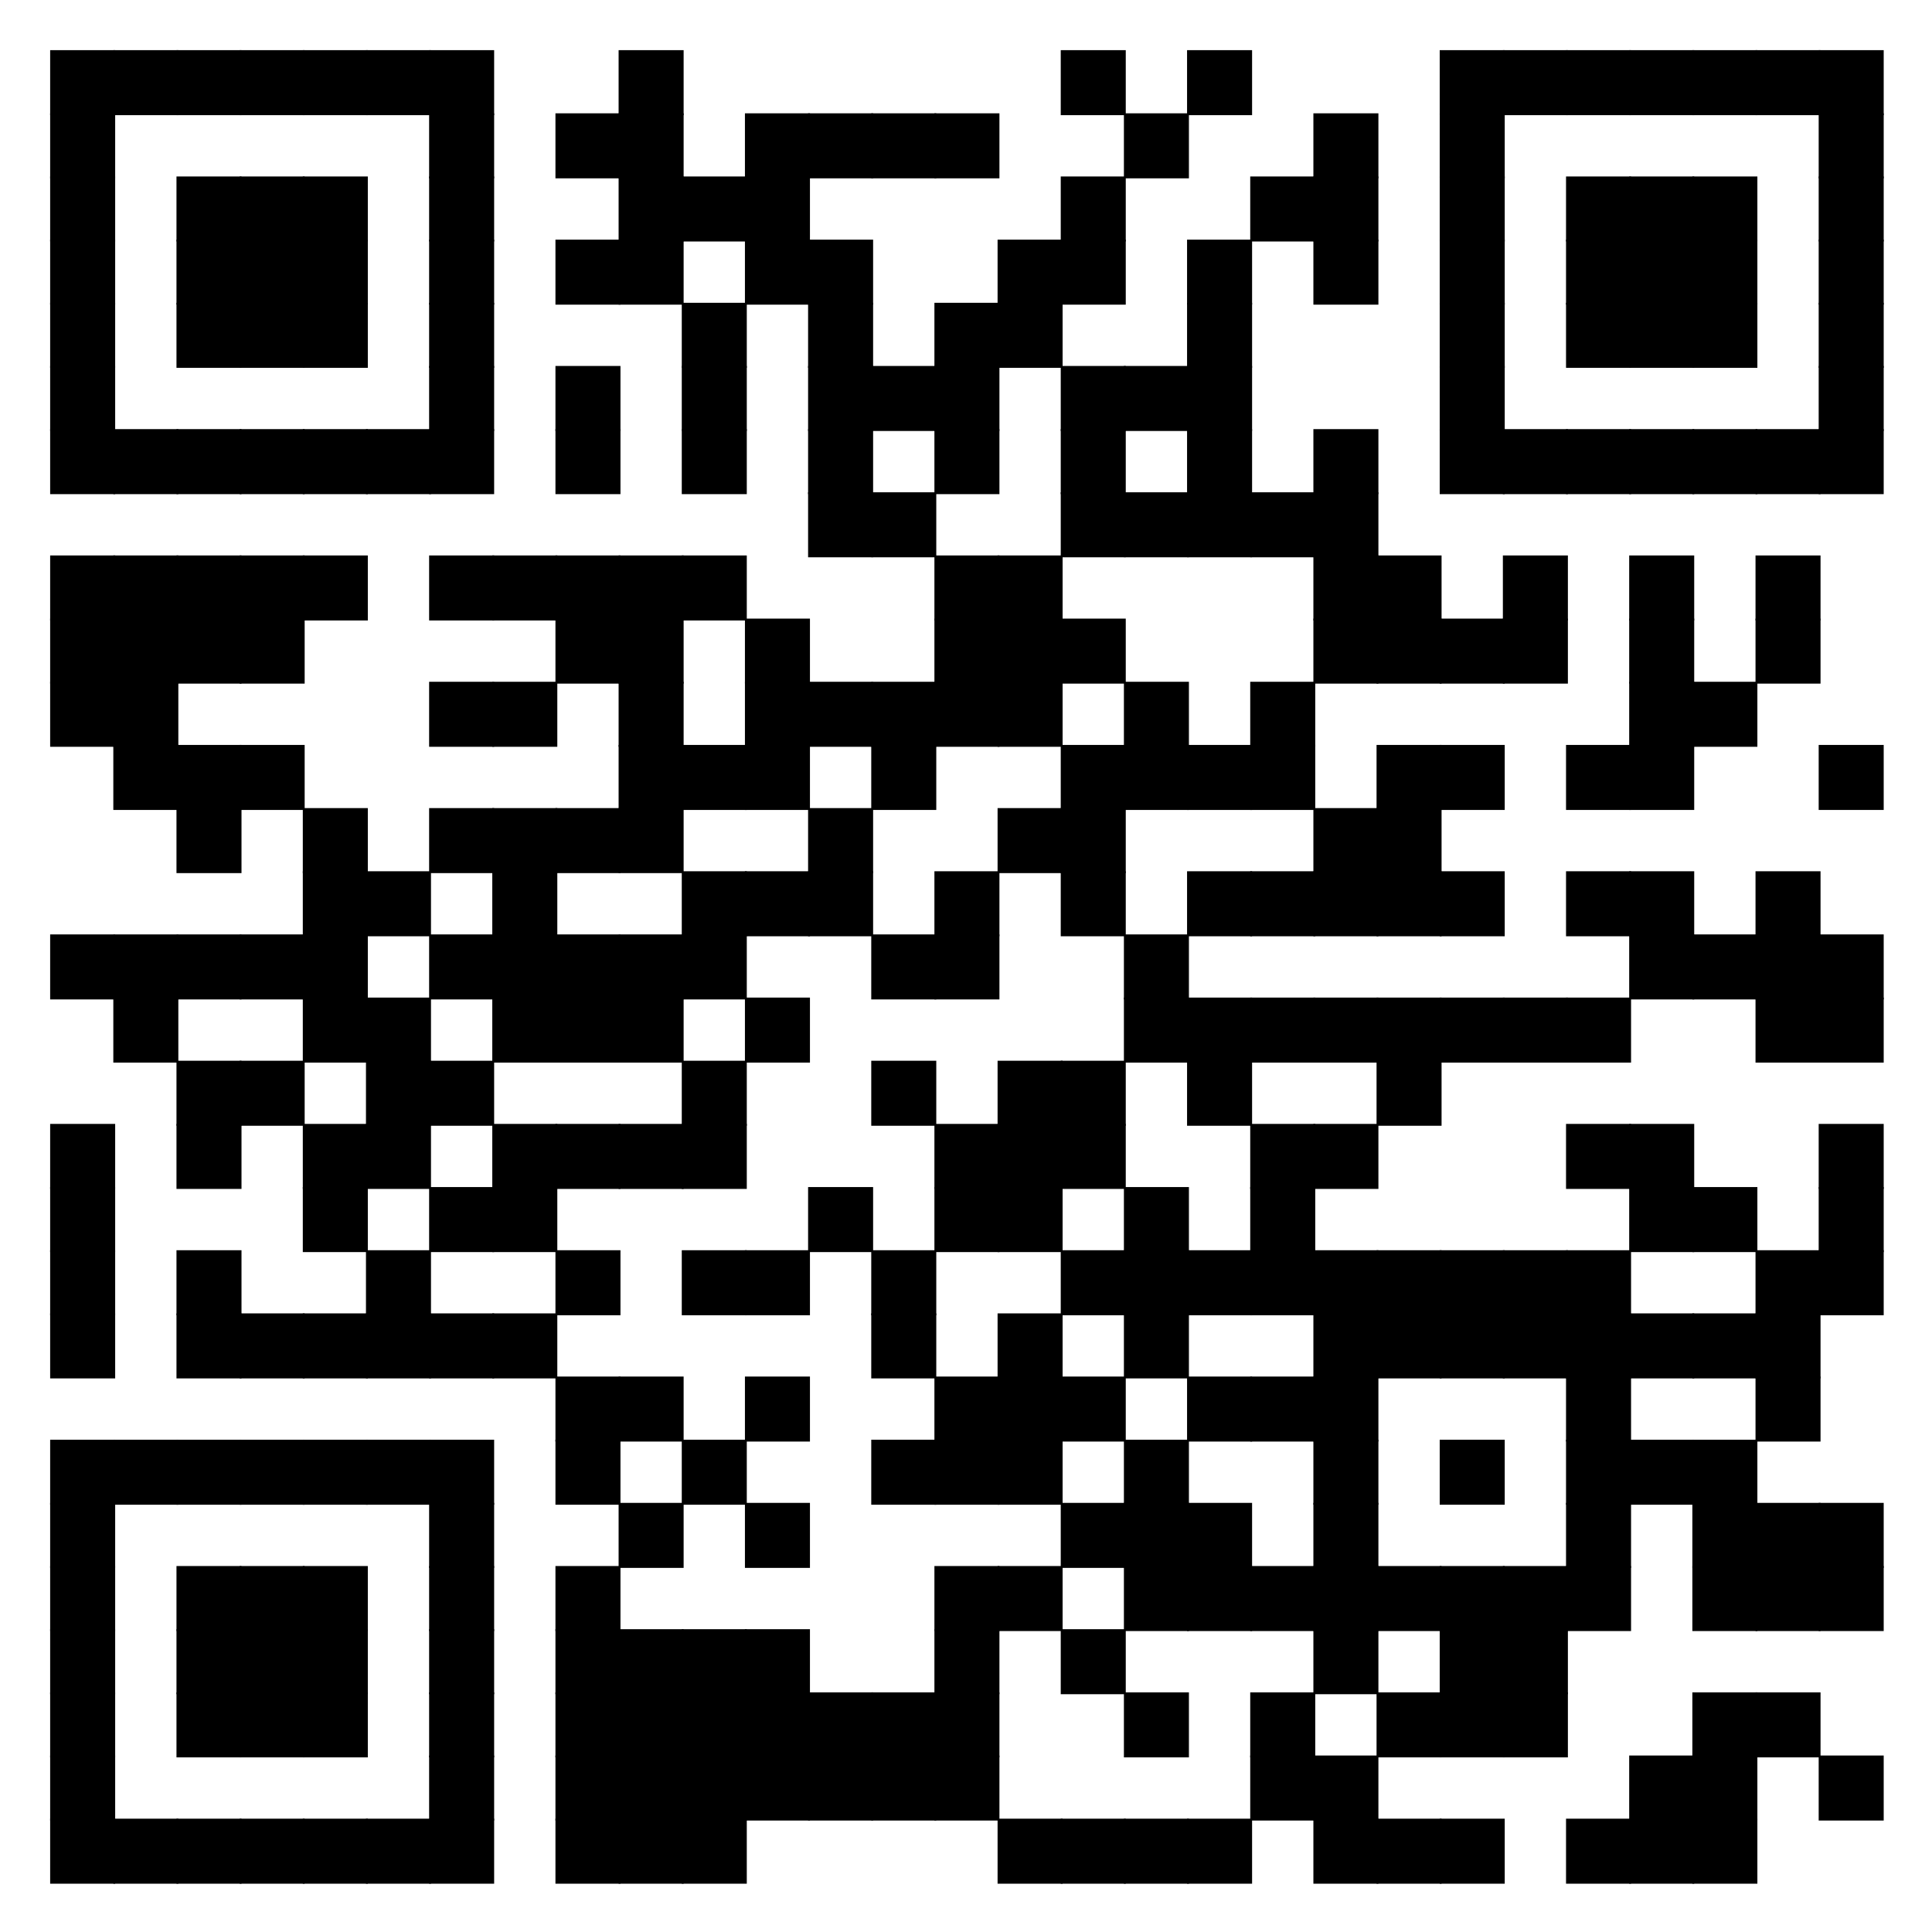 <?xml version="1.0"?>
<svg xmlns="http://www.w3.org/2000/svg" xmlns:xlink="http://www.w3.org/1999/xlink" version="1.1" width="520px" height="520px" viewBox="0 0 520 520"><defs><rect id="block" width="17.5" height="17.5" fill="#000000" fill-opacity="1"/></defs><rect x="0" y="0" width="520" height="520" fill="#ffffff" fill-opacity="1"/><use x="13.5" y="13.5" xlink:href="#block"/><use x="30.5" y="13.5" xlink:href="#block"/><use x="47.5" y="13.5" xlink:href="#block"/><use x="64.5" y="13.5" xlink:href="#block"/><use x="81.5" y="13.5" xlink:href="#block"/><use x="98.5" y="13.5" xlink:href="#block"/><use x="115.5" y="13.5" xlink:href="#block"/><use x="166.5" y="13.5" xlink:href="#block"/><use x="285.5" y="13.5" xlink:href="#block"/><use x="319.5" y="13.5" xlink:href="#block"/><use x="387.5" y="13.5" xlink:href="#block"/><use x="404.5" y="13.5" xlink:href="#block"/><use x="421.5" y="13.5" xlink:href="#block"/><use x="438.5" y="13.5" xlink:href="#block"/><use x="455.5" y="13.5" xlink:href="#block"/><use x="472.5" y="13.5" xlink:href="#block"/><use x="489.5" y="13.5" xlink:href="#block"/><use x="13.5" y="30.5" xlink:href="#block"/><use x="115.5" y="30.5" xlink:href="#block"/><use x="149.5" y="30.5" xlink:href="#block"/><use x="166.5" y="30.5" xlink:href="#block"/><use x="200.5" y="30.5" xlink:href="#block"/><use x="217.5" y="30.5" xlink:href="#block"/><use x="234.5" y="30.5" xlink:href="#block"/><use x="251.5" y="30.5" xlink:href="#block"/><use x="302.5" y="30.5" xlink:href="#block"/><use x="353.5" y="30.5" xlink:href="#block"/><use x="387.5" y="30.5" xlink:href="#block"/><use x="489.5" y="30.5" xlink:href="#block"/><use x="13.5" y="47.5" xlink:href="#block"/><use x="47.5" y="47.5" xlink:href="#block"/><use x="64.5" y="47.5" xlink:href="#block"/><use x="81.5" y="47.5" xlink:href="#block"/><use x="115.5" y="47.5" xlink:href="#block"/><use x="166.5" y="47.5" xlink:href="#block"/><use x="183.5" y="47.5" xlink:href="#block"/><use x="200.5" y="47.5" xlink:href="#block"/><use x="285.5" y="47.5" xlink:href="#block"/><use x="336.5" y="47.5" xlink:href="#block"/><use x="353.5" y="47.5" xlink:href="#block"/><use x="387.5" y="47.5" xlink:href="#block"/><use x="421.5" y="47.5" xlink:href="#block"/><use x="438.5" y="47.5" xlink:href="#block"/><use x="455.5" y="47.5" xlink:href="#block"/><use x="489.5" y="47.5" xlink:href="#block"/><use x="13.5" y="64.5" xlink:href="#block"/><use x="47.5" y="64.5" xlink:href="#block"/><use x="64.5" y="64.5" xlink:href="#block"/><use x="81.5" y="64.5" xlink:href="#block"/><use x="115.5" y="64.5" xlink:href="#block"/><use x="149.5" y="64.5" xlink:href="#block"/><use x="166.5" y="64.5" xlink:href="#block"/><use x="200.5" y="64.5" xlink:href="#block"/><use x="217.5" y="64.5" xlink:href="#block"/><use x="268.5" y="64.5" xlink:href="#block"/><use x="285.5" y="64.5" xlink:href="#block"/><use x="319.5" y="64.5" xlink:href="#block"/><use x="353.5" y="64.5" xlink:href="#block"/><use x="387.5" y="64.5" xlink:href="#block"/><use x="421.5" y="64.5" xlink:href="#block"/><use x="438.5" y="64.5" xlink:href="#block"/><use x="455.5" y="64.5" xlink:href="#block"/><use x="489.5" y="64.5" xlink:href="#block"/><use x="13.5" y="81.5" xlink:href="#block"/><use x="47.5" y="81.5" xlink:href="#block"/><use x="64.5" y="81.5" xlink:href="#block"/><use x="81.5" y="81.5" xlink:href="#block"/><use x="115.5" y="81.5" xlink:href="#block"/><use x="183.5" y="81.5" xlink:href="#block"/><use x="217.5" y="81.5" xlink:href="#block"/><use x="251.5" y="81.5" xlink:href="#block"/><use x="268.5" y="81.5" xlink:href="#block"/><use x="319.5" y="81.5" xlink:href="#block"/><use x="387.5" y="81.5" xlink:href="#block"/><use x="421.5" y="81.5" xlink:href="#block"/><use x="438.5" y="81.5" xlink:href="#block"/><use x="455.5" y="81.5" xlink:href="#block"/><use x="489.5" y="81.5" xlink:href="#block"/><use x="13.5" y="98.5" xlink:href="#block"/><use x="115.5" y="98.5" xlink:href="#block"/><use x="149.5" y="98.5" xlink:href="#block"/><use x="183.5" y="98.5" xlink:href="#block"/><use x="217.5" y="98.5" xlink:href="#block"/><use x="234.5" y="98.5" xlink:href="#block"/><use x="251.5" y="98.5" xlink:href="#block"/><use x="285.5" y="98.5" xlink:href="#block"/><use x="302.5" y="98.5" xlink:href="#block"/><use x="319.5" y="98.5" xlink:href="#block"/><use x="387.5" y="98.5" xlink:href="#block"/><use x="489.5" y="98.5" xlink:href="#block"/><use x="13.5" y="115.5" xlink:href="#block"/><use x="30.5" y="115.5" xlink:href="#block"/><use x="47.5" y="115.5" xlink:href="#block"/><use x="64.5" y="115.5" xlink:href="#block"/><use x="81.5" y="115.5" xlink:href="#block"/><use x="98.5" y="115.5" xlink:href="#block"/><use x="115.5" y="115.5" xlink:href="#block"/><use x="149.5" y="115.5" xlink:href="#block"/><use x="183.5" y="115.5" xlink:href="#block"/><use x="217.5" y="115.5" xlink:href="#block"/><use x="251.5" y="115.5" xlink:href="#block"/><use x="285.5" y="115.5" xlink:href="#block"/><use x="319.5" y="115.5" xlink:href="#block"/><use x="353.5" y="115.5" xlink:href="#block"/><use x="387.5" y="115.5" xlink:href="#block"/><use x="404.5" y="115.5" xlink:href="#block"/><use x="421.5" y="115.5" xlink:href="#block"/><use x="438.5" y="115.5" xlink:href="#block"/><use x="455.5" y="115.5" xlink:href="#block"/><use x="472.5" y="115.5" xlink:href="#block"/><use x="489.5" y="115.5" xlink:href="#block"/><use x="217.5" y="132.5" xlink:href="#block"/><use x="234.5" y="132.5" xlink:href="#block"/><use x="285.5" y="132.5" xlink:href="#block"/><use x="302.5" y="132.5" xlink:href="#block"/><use x="319.5" y="132.5" xlink:href="#block"/><use x="336.5" y="132.5" xlink:href="#block"/><use x="353.5" y="132.5" xlink:href="#block"/><use x="13.5" y="149.5" xlink:href="#block"/><use x="30.5" y="149.5" xlink:href="#block"/><use x="47.5" y="149.5" xlink:href="#block"/><use x="64.5" y="149.5" xlink:href="#block"/><use x="81.5" y="149.5" xlink:href="#block"/><use x="115.5" y="149.5" xlink:href="#block"/><use x="132.5" y="149.5" xlink:href="#block"/><use x="149.5" y="149.5" xlink:href="#block"/><use x="166.5" y="149.5" xlink:href="#block"/><use x="183.5" y="149.5" xlink:href="#block"/><use x="251.5" y="149.5" xlink:href="#block"/><use x="268.5" y="149.5" xlink:href="#block"/><use x="353.5" y="149.5" xlink:href="#block"/><use x="370.5" y="149.5" xlink:href="#block"/><use x="404.5" y="149.5" xlink:href="#block"/><use x="438.5" y="149.5" xlink:href="#block"/><use x="472.5" y="149.5" xlink:href="#block"/><use x="13.5" y="166.5" xlink:href="#block"/><use x="30.5" y="166.5" xlink:href="#block"/><use x="47.5" y="166.5" xlink:href="#block"/><use x="64.5" y="166.5" xlink:href="#block"/><use x="149.5" y="166.5" xlink:href="#block"/><use x="166.5" y="166.5" xlink:href="#block"/><use x="200.5" y="166.5" xlink:href="#block"/><use x="251.5" y="166.5" xlink:href="#block"/><use x="268.5" y="166.5" xlink:href="#block"/><use x="285.5" y="166.5" xlink:href="#block"/><use x="353.5" y="166.5" xlink:href="#block"/><use x="370.5" y="166.5" xlink:href="#block"/><use x="387.5" y="166.5" xlink:href="#block"/><use x="404.5" y="166.5" xlink:href="#block"/><use x="438.5" y="166.5" xlink:href="#block"/><use x="472.5" y="166.5" xlink:href="#block"/><use x="13.5" y="183.5" xlink:href="#block"/><use x="30.5" y="183.5" xlink:href="#block"/><use x="115.5" y="183.5" xlink:href="#block"/><use x="132.5" y="183.5" xlink:href="#block"/><use x="166.5" y="183.5" xlink:href="#block"/><use x="200.5" y="183.5" xlink:href="#block"/><use x="217.5" y="183.5" xlink:href="#block"/><use x="234.5" y="183.5" xlink:href="#block"/><use x="251.5" y="183.5" xlink:href="#block"/><use x="268.5" y="183.5" xlink:href="#block"/><use x="302.5" y="183.5" xlink:href="#block"/><use x="336.5" y="183.5" xlink:href="#block"/><use x="438.5" y="183.5" xlink:href="#block"/><use x="455.5" y="183.5" xlink:href="#block"/><use x="30.5" y="200.5" xlink:href="#block"/><use x="47.5" y="200.5" xlink:href="#block"/><use x="64.5" y="200.5" xlink:href="#block"/><use x="166.5" y="200.5" xlink:href="#block"/><use x="183.5" y="200.5" xlink:href="#block"/><use x="200.5" y="200.5" xlink:href="#block"/><use x="234.5" y="200.5" xlink:href="#block"/><use x="285.5" y="200.5" xlink:href="#block"/><use x="302.5" y="200.5" xlink:href="#block"/><use x="319.5" y="200.5" xlink:href="#block"/><use x="336.5" y="200.5" xlink:href="#block"/><use x="370.5" y="200.5" xlink:href="#block"/><use x="387.5" y="200.5" xlink:href="#block"/><use x="421.5" y="200.5" xlink:href="#block"/><use x="438.5" y="200.5" xlink:href="#block"/><use x="489.5" y="200.5" xlink:href="#block"/><use x="47.5" y="217.5" xlink:href="#block"/><use x="81.5" y="217.5" xlink:href="#block"/><use x="115.5" y="217.5" xlink:href="#block"/><use x="132.5" y="217.5" xlink:href="#block"/><use x="149.5" y="217.5" xlink:href="#block"/><use x="166.5" y="217.5" xlink:href="#block"/><use x="217.5" y="217.5" xlink:href="#block"/><use x="268.5" y="217.5" xlink:href="#block"/><use x="285.5" y="217.5" xlink:href="#block"/><use x="353.5" y="217.5" xlink:href="#block"/><use x="370.5" y="217.5" xlink:href="#block"/><use x="81.5" y="234.5" xlink:href="#block"/><use x="98.5" y="234.5" xlink:href="#block"/><use x="132.5" y="234.5" xlink:href="#block"/><use x="183.5" y="234.5" xlink:href="#block"/><use x="200.5" y="234.5" xlink:href="#block"/><use x="217.5" y="234.5" xlink:href="#block"/><use x="251.5" y="234.5" xlink:href="#block"/><use x="285.5" y="234.5" xlink:href="#block"/><use x="319.5" y="234.5" xlink:href="#block"/><use x="336.5" y="234.5" xlink:href="#block"/><use x="353.5" y="234.5" xlink:href="#block"/><use x="370.5" y="234.5" xlink:href="#block"/><use x="387.5" y="234.5" xlink:href="#block"/><use x="421.5" y="234.5" xlink:href="#block"/><use x="438.5" y="234.5" xlink:href="#block"/><use x="472.5" y="234.5" xlink:href="#block"/><use x="13.5" y="251.5" xlink:href="#block"/><use x="30.5" y="251.5" xlink:href="#block"/><use x="47.5" y="251.5" xlink:href="#block"/><use x="64.5" y="251.5" xlink:href="#block"/><use x="81.5" y="251.5" xlink:href="#block"/><use x="115.5" y="251.5" xlink:href="#block"/><use x="132.5" y="251.5" xlink:href="#block"/><use x="149.5" y="251.5" xlink:href="#block"/><use x="166.5" y="251.5" xlink:href="#block"/><use x="183.5" y="251.5" xlink:href="#block"/><use x="234.5" y="251.5" xlink:href="#block"/><use x="251.5" y="251.5" xlink:href="#block"/><use x="302.5" y="251.5" xlink:href="#block"/><use x="438.5" y="251.5" xlink:href="#block"/><use x="455.5" y="251.5" xlink:href="#block"/><use x="472.5" y="251.5" xlink:href="#block"/><use x="489.5" y="251.5" xlink:href="#block"/><use x="30.5" y="268.5" xlink:href="#block"/><use x="81.5" y="268.5" xlink:href="#block"/><use x="98.5" y="268.5" xlink:href="#block"/><use x="132.5" y="268.5" xlink:href="#block"/><use x="149.5" y="268.5" xlink:href="#block"/><use x="166.5" y="268.5" xlink:href="#block"/><use x="200.5" y="268.5" xlink:href="#block"/><use x="302.5" y="268.5" xlink:href="#block"/><use x="319.5" y="268.5" xlink:href="#block"/><use x="336.5" y="268.5" xlink:href="#block"/><use x="353.5" y="268.5" xlink:href="#block"/><use x="370.5" y="268.5" xlink:href="#block"/><use x="387.5" y="268.5" xlink:href="#block"/><use x="404.5" y="268.5" xlink:href="#block"/><use x="421.5" y="268.5" xlink:href="#block"/><use x="472.5" y="268.5" xlink:href="#block"/><use x="489.5" y="268.5" xlink:href="#block"/><use x="47.5" y="285.5" xlink:href="#block"/><use x="64.5" y="285.5" xlink:href="#block"/><use x="98.5" y="285.5" xlink:href="#block"/><use x="115.5" y="285.5" xlink:href="#block"/><use x="183.5" y="285.5" xlink:href="#block"/><use x="234.5" y="285.5" xlink:href="#block"/><use x="268.5" y="285.5" xlink:href="#block"/><use x="285.5" y="285.5" xlink:href="#block"/><use x="319.5" y="285.5" xlink:href="#block"/><use x="370.5" y="285.5" xlink:href="#block"/><use x="13.5" y="302.5" xlink:href="#block"/><use x="47.5" y="302.5" xlink:href="#block"/><use x="81.5" y="302.5" xlink:href="#block"/><use x="98.5" y="302.5" xlink:href="#block"/><use x="132.5" y="302.5" xlink:href="#block"/><use x="149.5" y="302.5" xlink:href="#block"/><use x="166.5" y="302.5" xlink:href="#block"/><use x="183.5" y="302.5" xlink:href="#block"/><use x="251.5" y="302.5" xlink:href="#block"/><use x="268.5" y="302.5" xlink:href="#block"/><use x="285.5" y="302.5" xlink:href="#block"/><use x="336.5" y="302.5" xlink:href="#block"/><use x="353.5" y="302.5" xlink:href="#block"/><use x="421.5" y="302.5" xlink:href="#block"/><use x="438.5" y="302.5" xlink:href="#block"/><use x="489.5" y="302.5" xlink:href="#block"/><use x="13.5" y="319.5" xlink:href="#block"/><use x="81.5" y="319.5" xlink:href="#block"/><use x="115.5" y="319.5" xlink:href="#block"/><use x="132.5" y="319.5" xlink:href="#block"/><use x="217.5" y="319.5" xlink:href="#block"/><use x="251.5" y="319.5" xlink:href="#block"/><use x="268.5" y="319.5" xlink:href="#block"/><use x="302.5" y="319.5" xlink:href="#block"/><use x="336.5" y="319.5" xlink:href="#block"/><use x="438.5" y="319.5" xlink:href="#block"/><use x="455.5" y="319.5" xlink:href="#block"/><use x="489.5" y="319.5" xlink:href="#block"/><use x="13.5" y="336.5" xlink:href="#block"/><use x="47.5" y="336.5" xlink:href="#block"/><use x="98.5" y="336.5" xlink:href="#block"/><use x="149.5" y="336.5" xlink:href="#block"/><use x="183.5" y="336.5" xlink:href="#block"/><use x="200.5" y="336.5" xlink:href="#block"/><use x="234.5" y="336.5" xlink:href="#block"/><use x="285.5" y="336.5" xlink:href="#block"/><use x="302.5" y="336.5" xlink:href="#block"/><use x="319.5" y="336.5" xlink:href="#block"/><use x="336.5" y="336.5" xlink:href="#block"/><use x="353.5" y="336.5" xlink:href="#block"/><use x="370.5" y="336.5" xlink:href="#block"/><use x="387.5" y="336.5" xlink:href="#block"/><use x="404.5" y="336.5" xlink:href="#block"/><use x="421.5" y="336.5" xlink:href="#block"/><use x="472.5" y="336.5" xlink:href="#block"/><use x="489.5" y="336.5" xlink:href="#block"/><use x="13.5" y="353.5" xlink:href="#block"/><use x="47.5" y="353.5" xlink:href="#block"/><use x="64.5" y="353.5" xlink:href="#block"/><use x="81.5" y="353.5" xlink:href="#block"/><use x="98.5" y="353.5" xlink:href="#block"/><use x="115.5" y="353.5" xlink:href="#block"/><use x="132.5" y="353.5" xlink:href="#block"/><use x="234.5" y="353.5" xlink:href="#block"/><use x="268.5" y="353.5" xlink:href="#block"/><use x="302.5" y="353.5" xlink:href="#block"/><use x="353.5" y="353.5" xlink:href="#block"/><use x="370.5" y="353.5" xlink:href="#block"/><use x="387.5" y="353.5" xlink:href="#block"/><use x="404.5" y="353.5" xlink:href="#block"/><use x="421.5" y="353.5" xlink:href="#block"/><use x="438.5" y="353.5" xlink:href="#block"/><use x="455.5" y="353.5" xlink:href="#block"/><use x="472.5" y="353.5" xlink:href="#block"/><use x="149.5" y="370.5" xlink:href="#block"/><use x="166.5" y="370.5" xlink:href="#block"/><use x="200.5" y="370.5" xlink:href="#block"/><use x="251.5" y="370.5" xlink:href="#block"/><use x="268.5" y="370.5" xlink:href="#block"/><use x="285.5" y="370.5" xlink:href="#block"/><use x="319.5" y="370.5" xlink:href="#block"/><use x="336.5" y="370.5" xlink:href="#block"/><use x="353.5" y="370.5" xlink:href="#block"/><use x="421.5" y="370.5" xlink:href="#block"/><use x="472.5" y="370.5" xlink:href="#block"/><use x="13.5" y="387.5" xlink:href="#block"/><use x="30.5" y="387.5" xlink:href="#block"/><use x="47.5" y="387.5" xlink:href="#block"/><use x="64.5" y="387.5" xlink:href="#block"/><use x="81.5" y="387.5" xlink:href="#block"/><use x="98.5" y="387.5" xlink:href="#block"/><use x="115.5" y="387.5" xlink:href="#block"/><use x="149.5" y="387.5" xlink:href="#block"/><use x="183.5" y="387.5" xlink:href="#block"/><use x="234.5" y="387.5" xlink:href="#block"/><use x="251.5" y="387.5" xlink:href="#block"/><use x="268.5" y="387.5" xlink:href="#block"/><use x="302.5" y="387.5" xlink:href="#block"/><use x="353.5" y="387.5" xlink:href="#block"/><use x="387.5" y="387.5" xlink:href="#block"/><use x="421.5" y="387.5" xlink:href="#block"/><use x="438.5" y="387.5" xlink:href="#block"/><use x="455.5" y="387.5" xlink:href="#block"/><use x="13.5" y="404.5" xlink:href="#block"/><use x="115.5" y="404.5" xlink:href="#block"/><use x="166.5" y="404.5" xlink:href="#block"/><use x="200.5" y="404.5" xlink:href="#block"/><use x="285.5" y="404.5" xlink:href="#block"/><use x="302.5" y="404.5" xlink:href="#block"/><use x="319.5" y="404.5" xlink:href="#block"/><use x="353.5" y="404.5" xlink:href="#block"/><use x="421.5" y="404.5" xlink:href="#block"/><use x="455.5" y="404.5" xlink:href="#block"/><use x="472.5" y="404.5" xlink:href="#block"/><use x="489.5" y="404.5" xlink:href="#block"/><use x="13.5" y="421.5" xlink:href="#block"/><use x="47.5" y="421.5" xlink:href="#block"/><use x="64.5" y="421.5" xlink:href="#block"/><use x="81.5" y="421.5" xlink:href="#block"/><use x="115.5" y="421.5" xlink:href="#block"/><use x="149.5" y="421.5" xlink:href="#block"/><use x="251.5" y="421.5" xlink:href="#block"/><use x="268.5" y="421.5" xlink:href="#block"/><use x="302.5" y="421.5" xlink:href="#block"/><use x="319.5" y="421.5" xlink:href="#block"/><use x="336.5" y="421.5" xlink:href="#block"/><use x="353.5" y="421.5" xlink:href="#block"/><use x="370.5" y="421.5" xlink:href="#block"/><use x="387.5" y="421.5" xlink:href="#block"/><use x="404.5" y="421.5" xlink:href="#block"/><use x="421.5" y="421.5" xlink:href="#block"/><use x="455.5" y="421.5" xlink:href="#block"/><use x="472.5" y="421.5" xlink:href="#block"/><use x="489.5" y="421.5" xlink:href="#block"/><use x="13.5" y="438.5" xlink:href="#block"/><use x="47.5" y="438.5" xlink:href="#block"/><use x="64.5" y="438.5" xlink:href="#block"/><use x="81.5" y="438.5" xlink:href="#block"/><use x="115.5" y="438.5" xlink:href="#block"/><use x="149.5" y="438.5" xlink:href="#block"/><use x="166.5" y="438.5" xlink:href="#block"/><use x="183.5" y="438.5" xlink:href="#block"/><use x="200.5" y="438.5" xlink:href="#block"/><use x="251.5" y="438.5" xlink:href="#block"/><use x="285.5" y="438.5" xlink:href="#block"/><use x="353.5" y="438.5" xlink:href="#block"/><use x="387.5" y="438.5" xlink:href="#block"/><use x="404.5" y="438.5" xlink:href="#block"/><use x="13.5" y="455.5" xlink:href="#block"/><use x="47.5" y="455.5" xlink:href="#block"/><use x="64.5" y="455.5" xlink:href="#block"/><use x="81.5" y="455.5" xlink:href="#block"/><use x="115.5" y="455.5" xlink:href="#block"/><use x="149.5" y="455.5" xlink:href="#block"/><use x="166.5" y="455.5" xlink:href="#block"/><use x="183.5" y="455.5" xlink:href="#block"/><use x="200.5" y="455.5" xlink:href="#block"/><use x="217.5" y="455.5" xlink:href="#block"/><use x="234.5" y="455.5" xlink:href="#block"/><use x="251.5" y="455.5" xlink:href="#block"/><use x="302.5" y="455.5" xlink:href="#block"/><use x="336.5" y="455.5" xlink:href="#block"/><use x="370.5" y="455.5" xlink:href="#block"/><use x="387.5" y="455.5" xlink:href="#block"/><use x="404.5" y="455.5" xlink:href="#block"/><use x="455.5" y="455.5" xlink:href="#block"/><use x="472.5" y="455.5" xlink:href="#block"/><use x="13.5" y="472.5" xlink:href="#block"/><use x="115.5" y="472.5" xlink:href="#block"/><use x="149.5" y="472.5" xlink:href="#block"/><use x="166.5" y="472.5" xlink:href="#block"/><use x="183.5" y="472.5" xlink:href="#block"/><use x="200.5" y="472.5" xlink:href="#block"/><use x="217.5" y="472.5" xlink:href="#block"/><use x="234.5" y="472.5" xlink:href="#block"/><use x="251.5" y="472.5" xlink:href="#block"/><use x="336.5" y="472.5" xlink:href="#block"/><use x="353.5" y="472.5" xlink:href="#block"/><use x="438.5" y="472.5" xlink:href="#block"/><use x="455.5" y="472.5" xlink:href="#block"/><use x="489.5" y="472.5" xlink:href="#block"/><use x="13.5" y="489.5" xlink:href="#block"/><use x="30.5" y="489.5" xlink:href="#block"/><use x="47.5" y="489.5" xlink:href="#block"/><use x="64.5" y="489.5" xlink:href="#block"/><use x="81.5" y="489.5" xlink:href="#block"/><use x="98.5" y="489.5" xlink:href="#block"/><use x="115.5" y="489.5" xlink:href="#block"/><use x="149.5" y="489.5" xlink:href="#block"/><use x="166.5" y="489.5" xlink:href="#block"/><use x="183.5" y="489.5" xlink:href="#block"/><use x="268.5" y="489.5" xlink:href="#block"/><use x="285.5" y="489.5" xlink:href="#block"/><use x="302.5" y="489.5" xlink:href="#block"/><use x="319.5" y="489.5" xlink:href="#block"/><use x="353.5" y="489.5" xlink:href="#block"/><use x="370.5" y="489.5" xlink:href="#block"/><use x="387.5" y="489.5" xlink:href="#block"/><use x="421.5" y="489.5" xlink:href="#block"/><use x="438.5" y="489.5" xlink:href="#block"/><use x="455.5" y="489.5" xlink:href="#block"/></svg>
